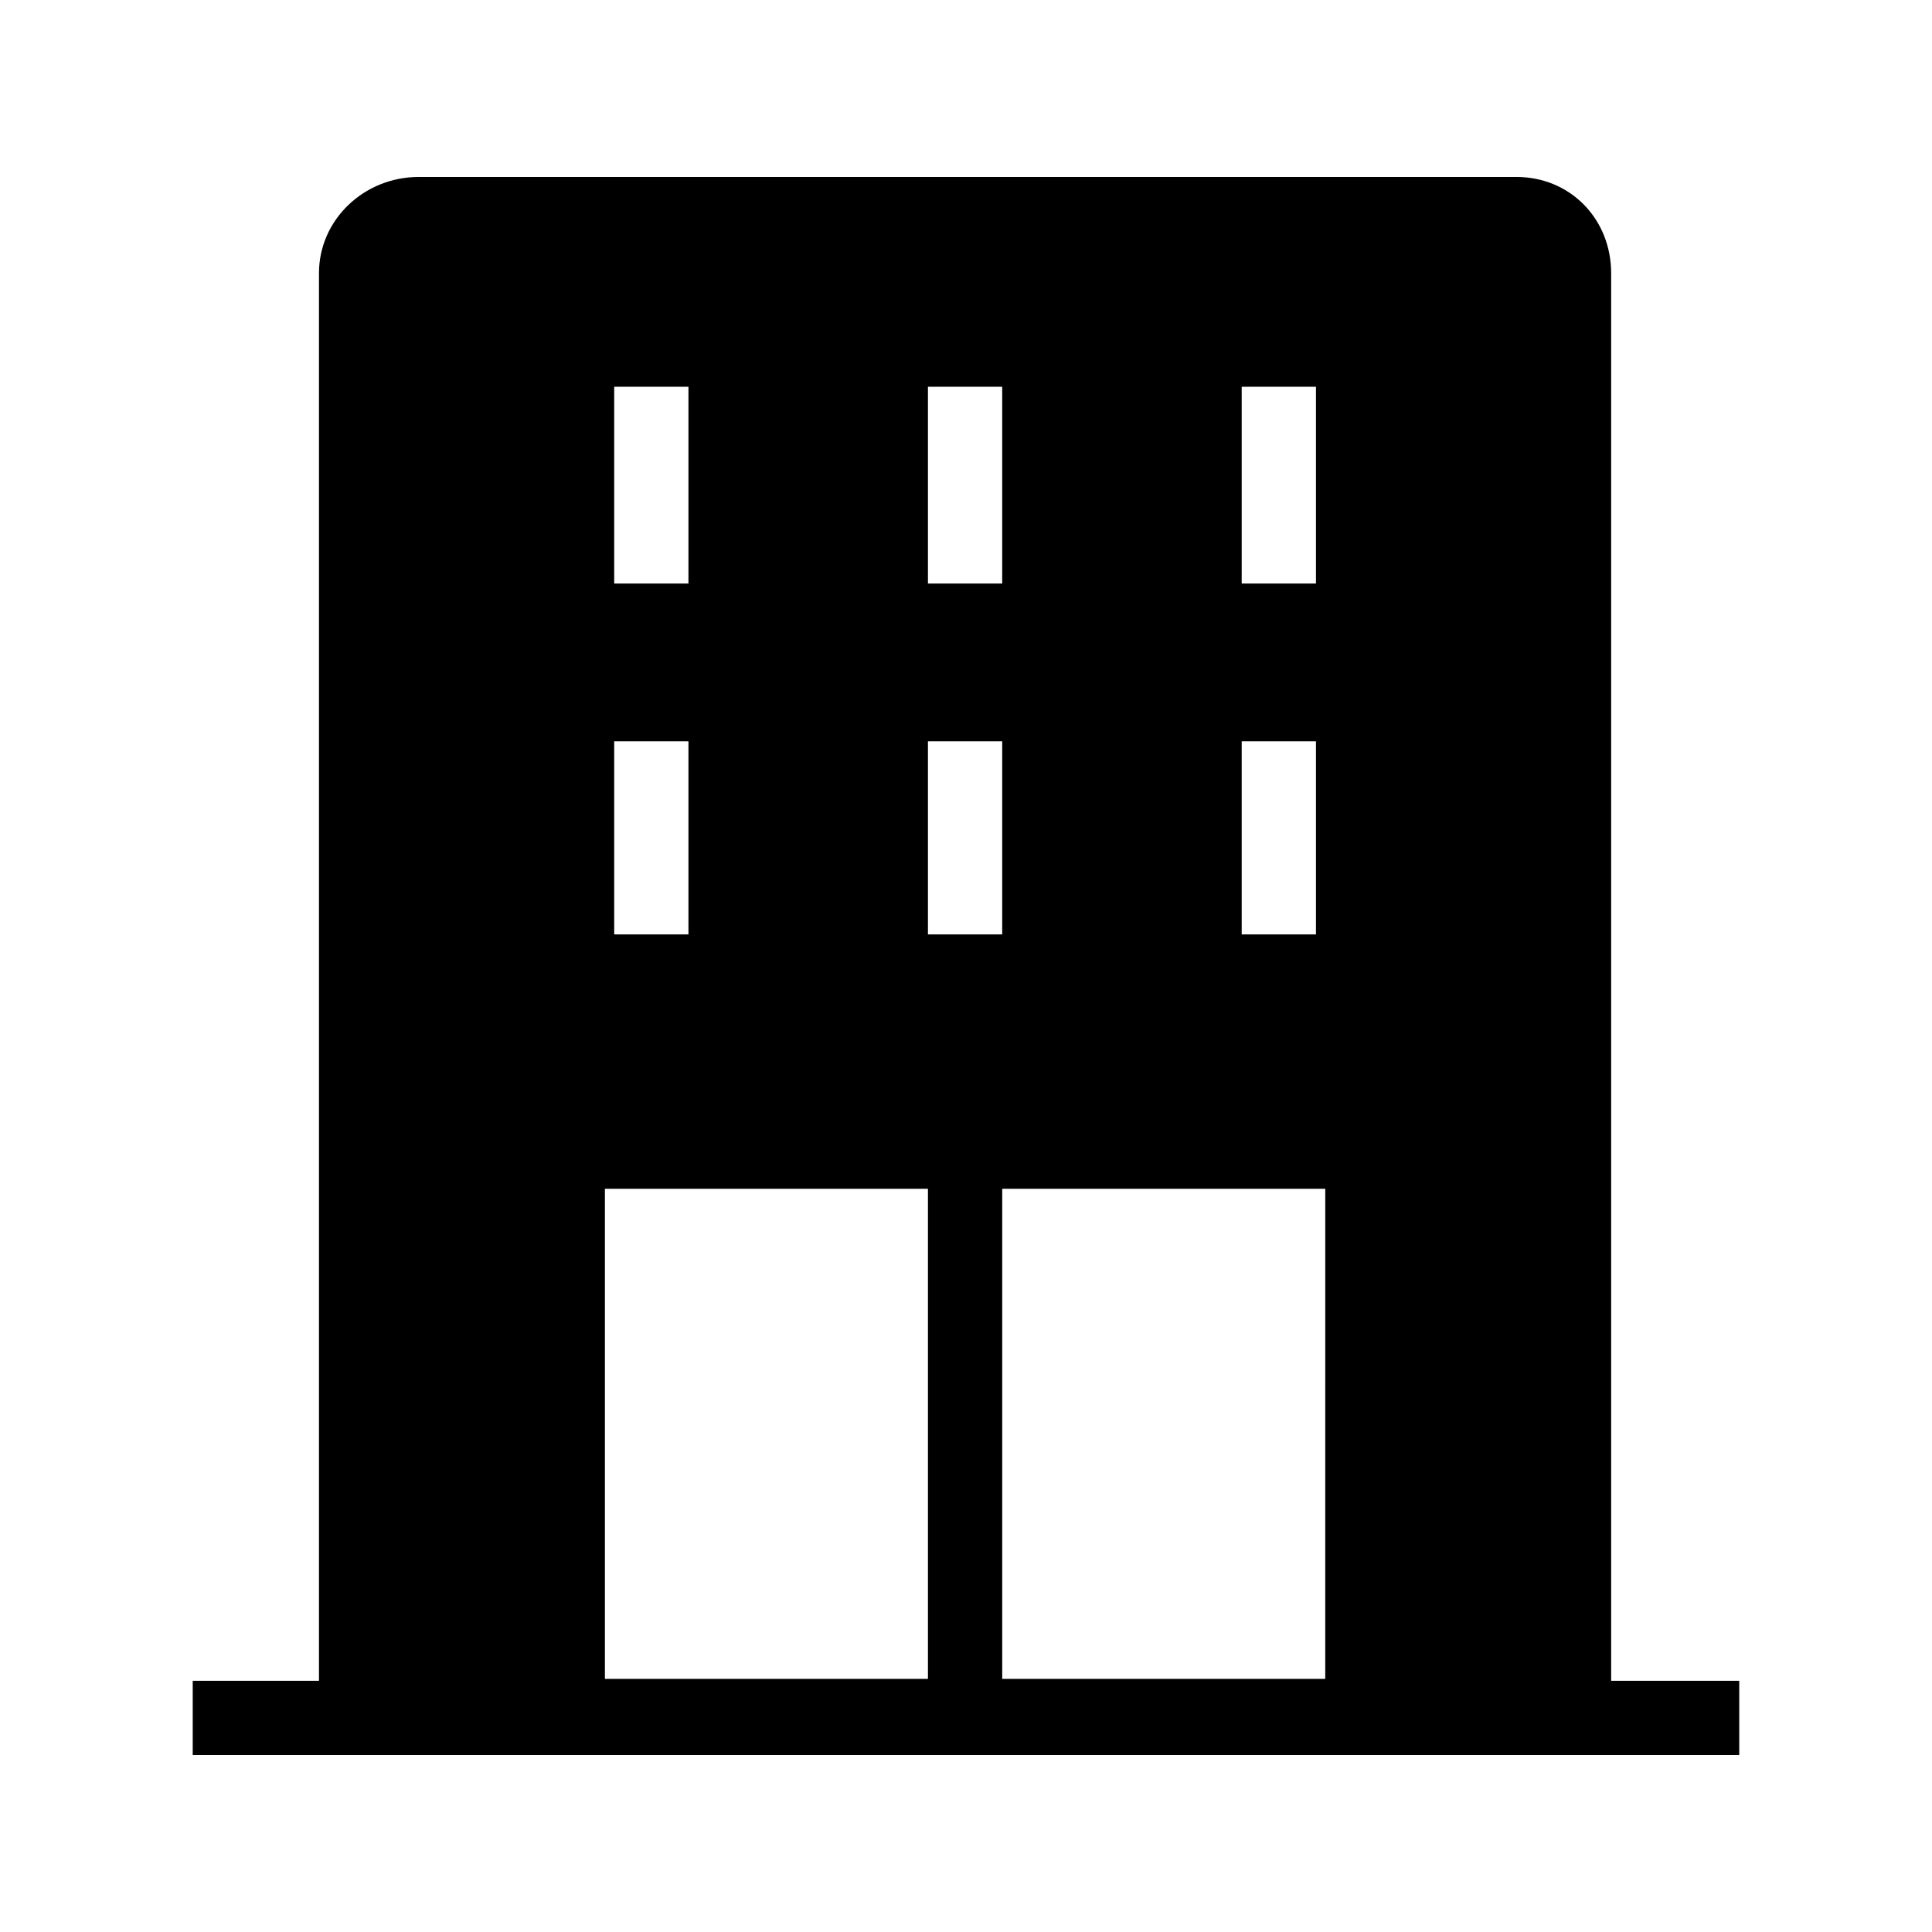 <?xml version="1.0" encoding="UTF-8"?>
<!-- Uploaded to: ICON Repo, www.svgrepo.com, Generator: ICON Repo Mixer Tools -->
<svg fill="#000000" width="800px" height="800px" version="1.1" viewBox="144 144 512 512" xmlns="http://www.w3.org/2000/svg">
 <path d="m570.97 589.42v-373.04c0-6.938-2.559-13.383-7.184-18.105-4.676-4.773-11.02-7.379-17.91-7.379h-290.92c-14.562 0-26.422 11.414-26.422 25.484v373.04h-33.457v19.68h409.84v-19.68zm-97.906-342.93h19.68v52.152h-19.68zm0 93.973h19.68v51.168h-19.68zm-83.148-93.973h19.68v52.152h-19.68zm-83.148 0h19.68v52.152h-19.68zm0 93.973h19.68v51.168h-19.68zm83.148 248.46h-85.609v-129.89h85.609zm0-248.46h19.68v51.168h-19.68zm105.29 248.46h-85.609l0.004-129.89h85.609z"/>
</svg>